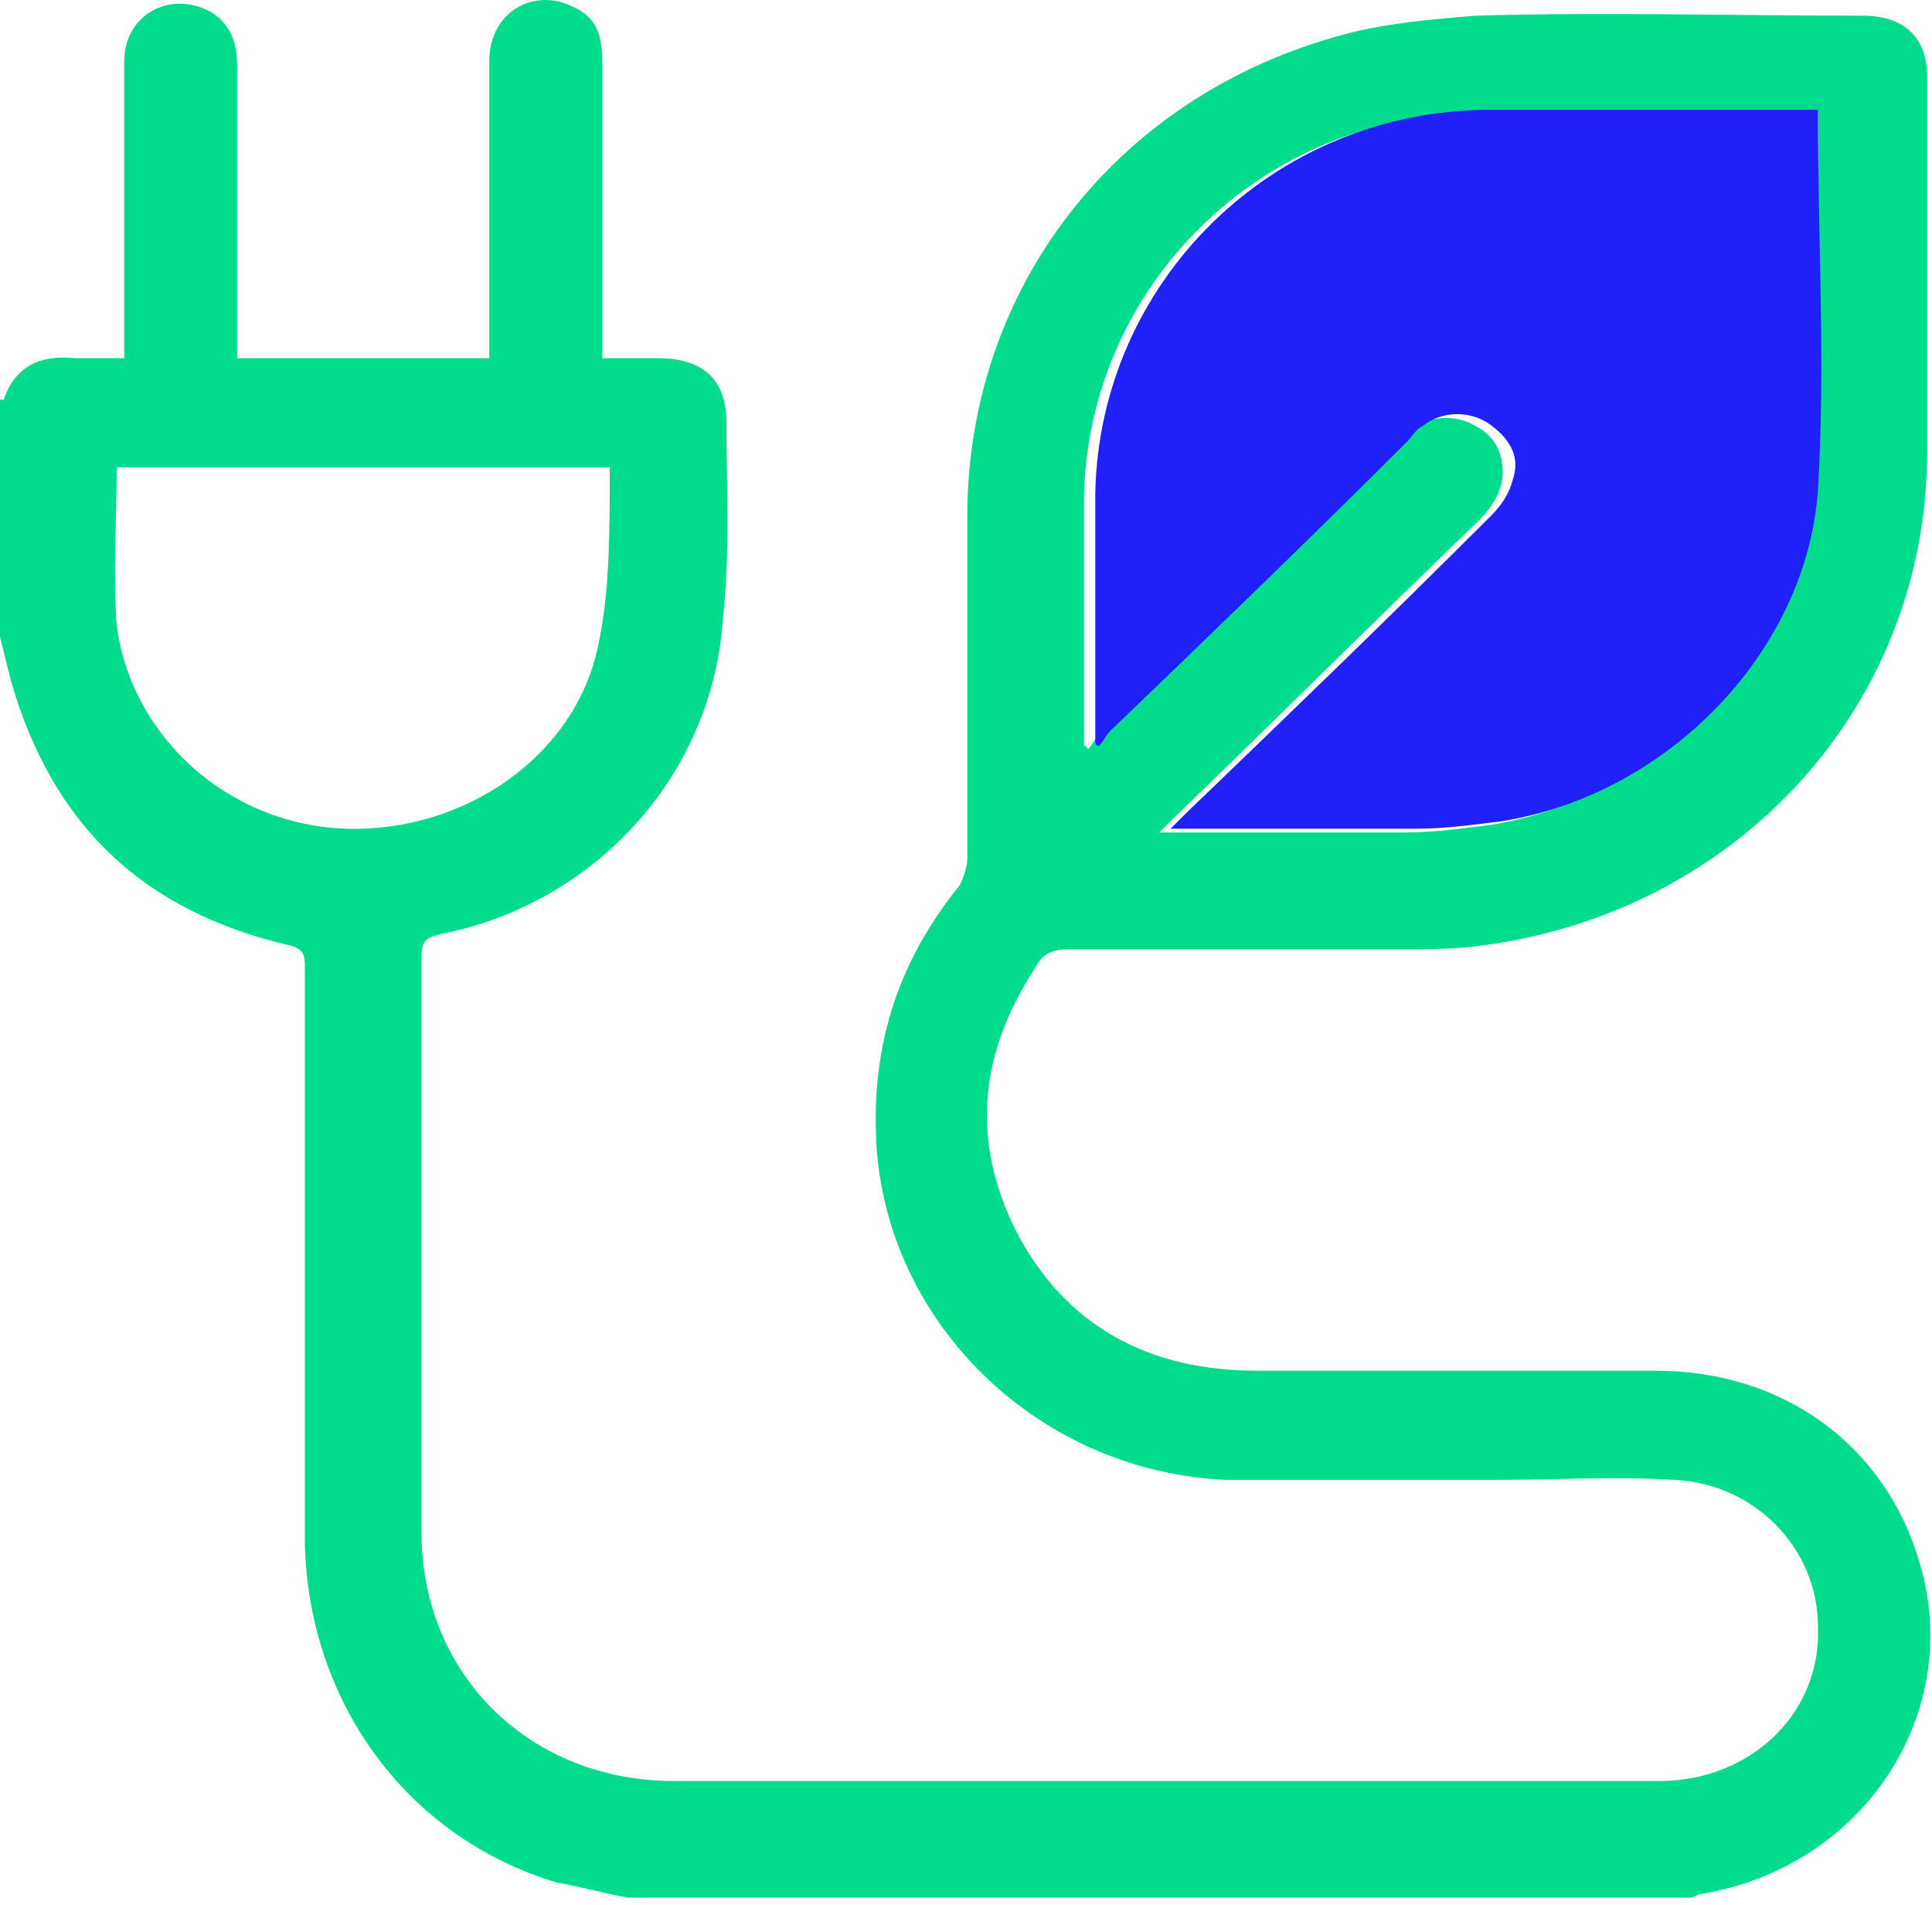 <svg width="72" height="71" viewBox="0 0 72 71" fill="none" xmlns="http://www.w3.org/2000/svg">
<path d="M22.724 17.417H4.348C4.348 19.381 4.208 21.345 4.348 23.309C4.909 27.517 8.556 30.743 12.905 30.883C17.253 31.023 21.461 28.218 22.303 24.01C22.724 22.046 22.724 19.802 22.724 17.417ZM67.75 4.232H67.329C63.261 4.232 59.193 4.232 55.126 4.232C46.99 4.232 40.538 10.685 40.397 18.54C40.397 21.485 40.397 24.431 40.397 27.377C40.397 27.517 40.397 27.657 40.397 27.797C40.397 27.797 40.538 27.797 40.538 27.938C40.678 27.797 40.818 27.517 40.958 27.377C44.605 23.73 48.393 20.082 52.04 16.576C52.18 16.436 52.46 16.155 52.601 16.015C53.302 15.454 54.284 15.454 54.985 15.874C55.827 16.295 56.107 17.137 55.967 17.979C55.827 18.54 55.546 18.96 55.126 19.381C51.338 23.028 47.551 26.815 43.764 30.462C43.623 30.603 43.483 30.743 43.203 31.023C46.429 31.023 49.374 31.023 52.32 31.023C53.442 31.023 54.424 30.883 55.546 30.743C61.718 29.761 66.908 24.431 67.329 18.399C67.89 13.63 67.75 9.001 67.75 4.232ZM0.14 14.893C0.561 13.63 1.543 13.209 2.805 13.35C3.366 13.35 3.928 13.35 4.629 13.35V12.508C4.629 9.142 4.629 5.635 4.629 2.268C4.629 0.585 6.312 -0.397 7.855 0.445C8.556 0.866 8.837 1.567 8.837 2.409C8.837 5.775 8.837 9.142 8.837 12.508V13.35H18.235V12.368C18.235 9.001 18.235 5.635 18.235 2.268C18.235 0.445 19.918 -0.537 21.461 0.305C22.303 0.725 22.443 1.427 22.443 2.409C22.443 5.775 22.443 9.001 22.443 12.368V13.35C23.144 13.35 23.846 13.35 24.547 13.35C26.23 13.35 27.072 14.191 27.072 15.734C27.072 18.259 27.212 20.644 26.931 23.168C26.511 28.919 22.162 33.689 16.411 34.811C15.85 34.951 15.71 35.091 15.71 35.652C15.71 42.806 15.71 49.96 15.71 57.113C15.71 62.444 19.778 66.371 25.108 66.371C37.311 66.371 49.655 66.371 61.858 66.371C65.225 66.371 67.89 63.846 67.75 60.62C67.75 57.675 65.365 55.29 62.419 55.15C60.175 55.009 57.931 55.15 55.687 55.15C52.32 55.15 49.094 55.15 45.727 55.15C38.854 54.869 33.244 49.539 32.682 42.946C32.402 39.159 33.384 35.933 35.769 32.987C35.909 32.707 36.049 32.286 36.049 32.005C36.049 27.797 36.049 23.449 36.049 19.241C36.049 10.685 41.66 3.531 50.076 1.287C51.619 0.866 53.302 0.725 54.985 0.585C59.754 0.445 64.664 0.585 69.433 0.585C70.976 0.585 71.817 1.427 71.817 2.83C71.817 7.458 71.817 12.227 71.817 16.856C71.817 26.254 64.804 33.969 55.266 35.231C54.284 35.372 53.302 35.372 52.46 35.372C48.252 35.372 44.044 35.372 39.836 35.372C39.275 35.372 38.854 35.512 38.574 36.073C36.47 39.299 36.189 42.526 37.873 45.892C39.696 49.399 42.782 51.082 46.85 51.082C51.759 51.082 56.669 51.082 61.718 51.082C66.487 51.082 70.275 53.887 71.537 58.236C73.22 63.846 69.433 69.597 63.401 70.579C63.261 70.579 63.121 70.719 62.98 70.719H23.425C22.583 70.579 21.601 70.299 20.76 70.158C15.149 68.475 11.502 63.425 11.362 57.534C11.362 50.38 11.362 43.227 11.362 36.073C11.362 35.652 11.362 35.372 10.801 35.231C5.33 33.969 1.964 30.743 0.421 25.413C0.281 24.852 0.14 24.291 0 23.73V14.893H0.14Z" fill="#00DC8C"/>
<path d="M67.75 4.232C67.75 9.001 68.03 13.63 67.75 18.259C67.329 24.291 62.139 29.621 55.967 30.602C54.845 30.743 53.863 30.883 52.741 30.883C49.795 30.883 46.709 30.883 43.623 30.883C43.904 30.602 44.044 30.462 44.185 30.322C47.972 26.675 51.759 23.028 55.546 19.241C55.967 18.82 56.248 18.399 56.388 17.838C56.668 16.997 56.248 16.295 55.406 15.734C54.705 15.313 53.723 15.313 53.022 15.874C52.741 16.015 52.601 16.295 52.46 16.435C48.813 20.082 45.026 23.729 41.379 27.236C41.239 27.376 41.099 27.657 40.958 27.797C40.958 27.797 40.818 27.797 40.818 27.657C40.818 27.517 40.818 27.376 40.818 27.236C40.818 24.291 40.818 21.345 40.818 18.399C40.958 10.544 47.411 4.092 55.546 4.092C59.614 4.092 63.682 4.092 67.75 4.092V4.232Z" fill="#2020F9"/>
</svg>
